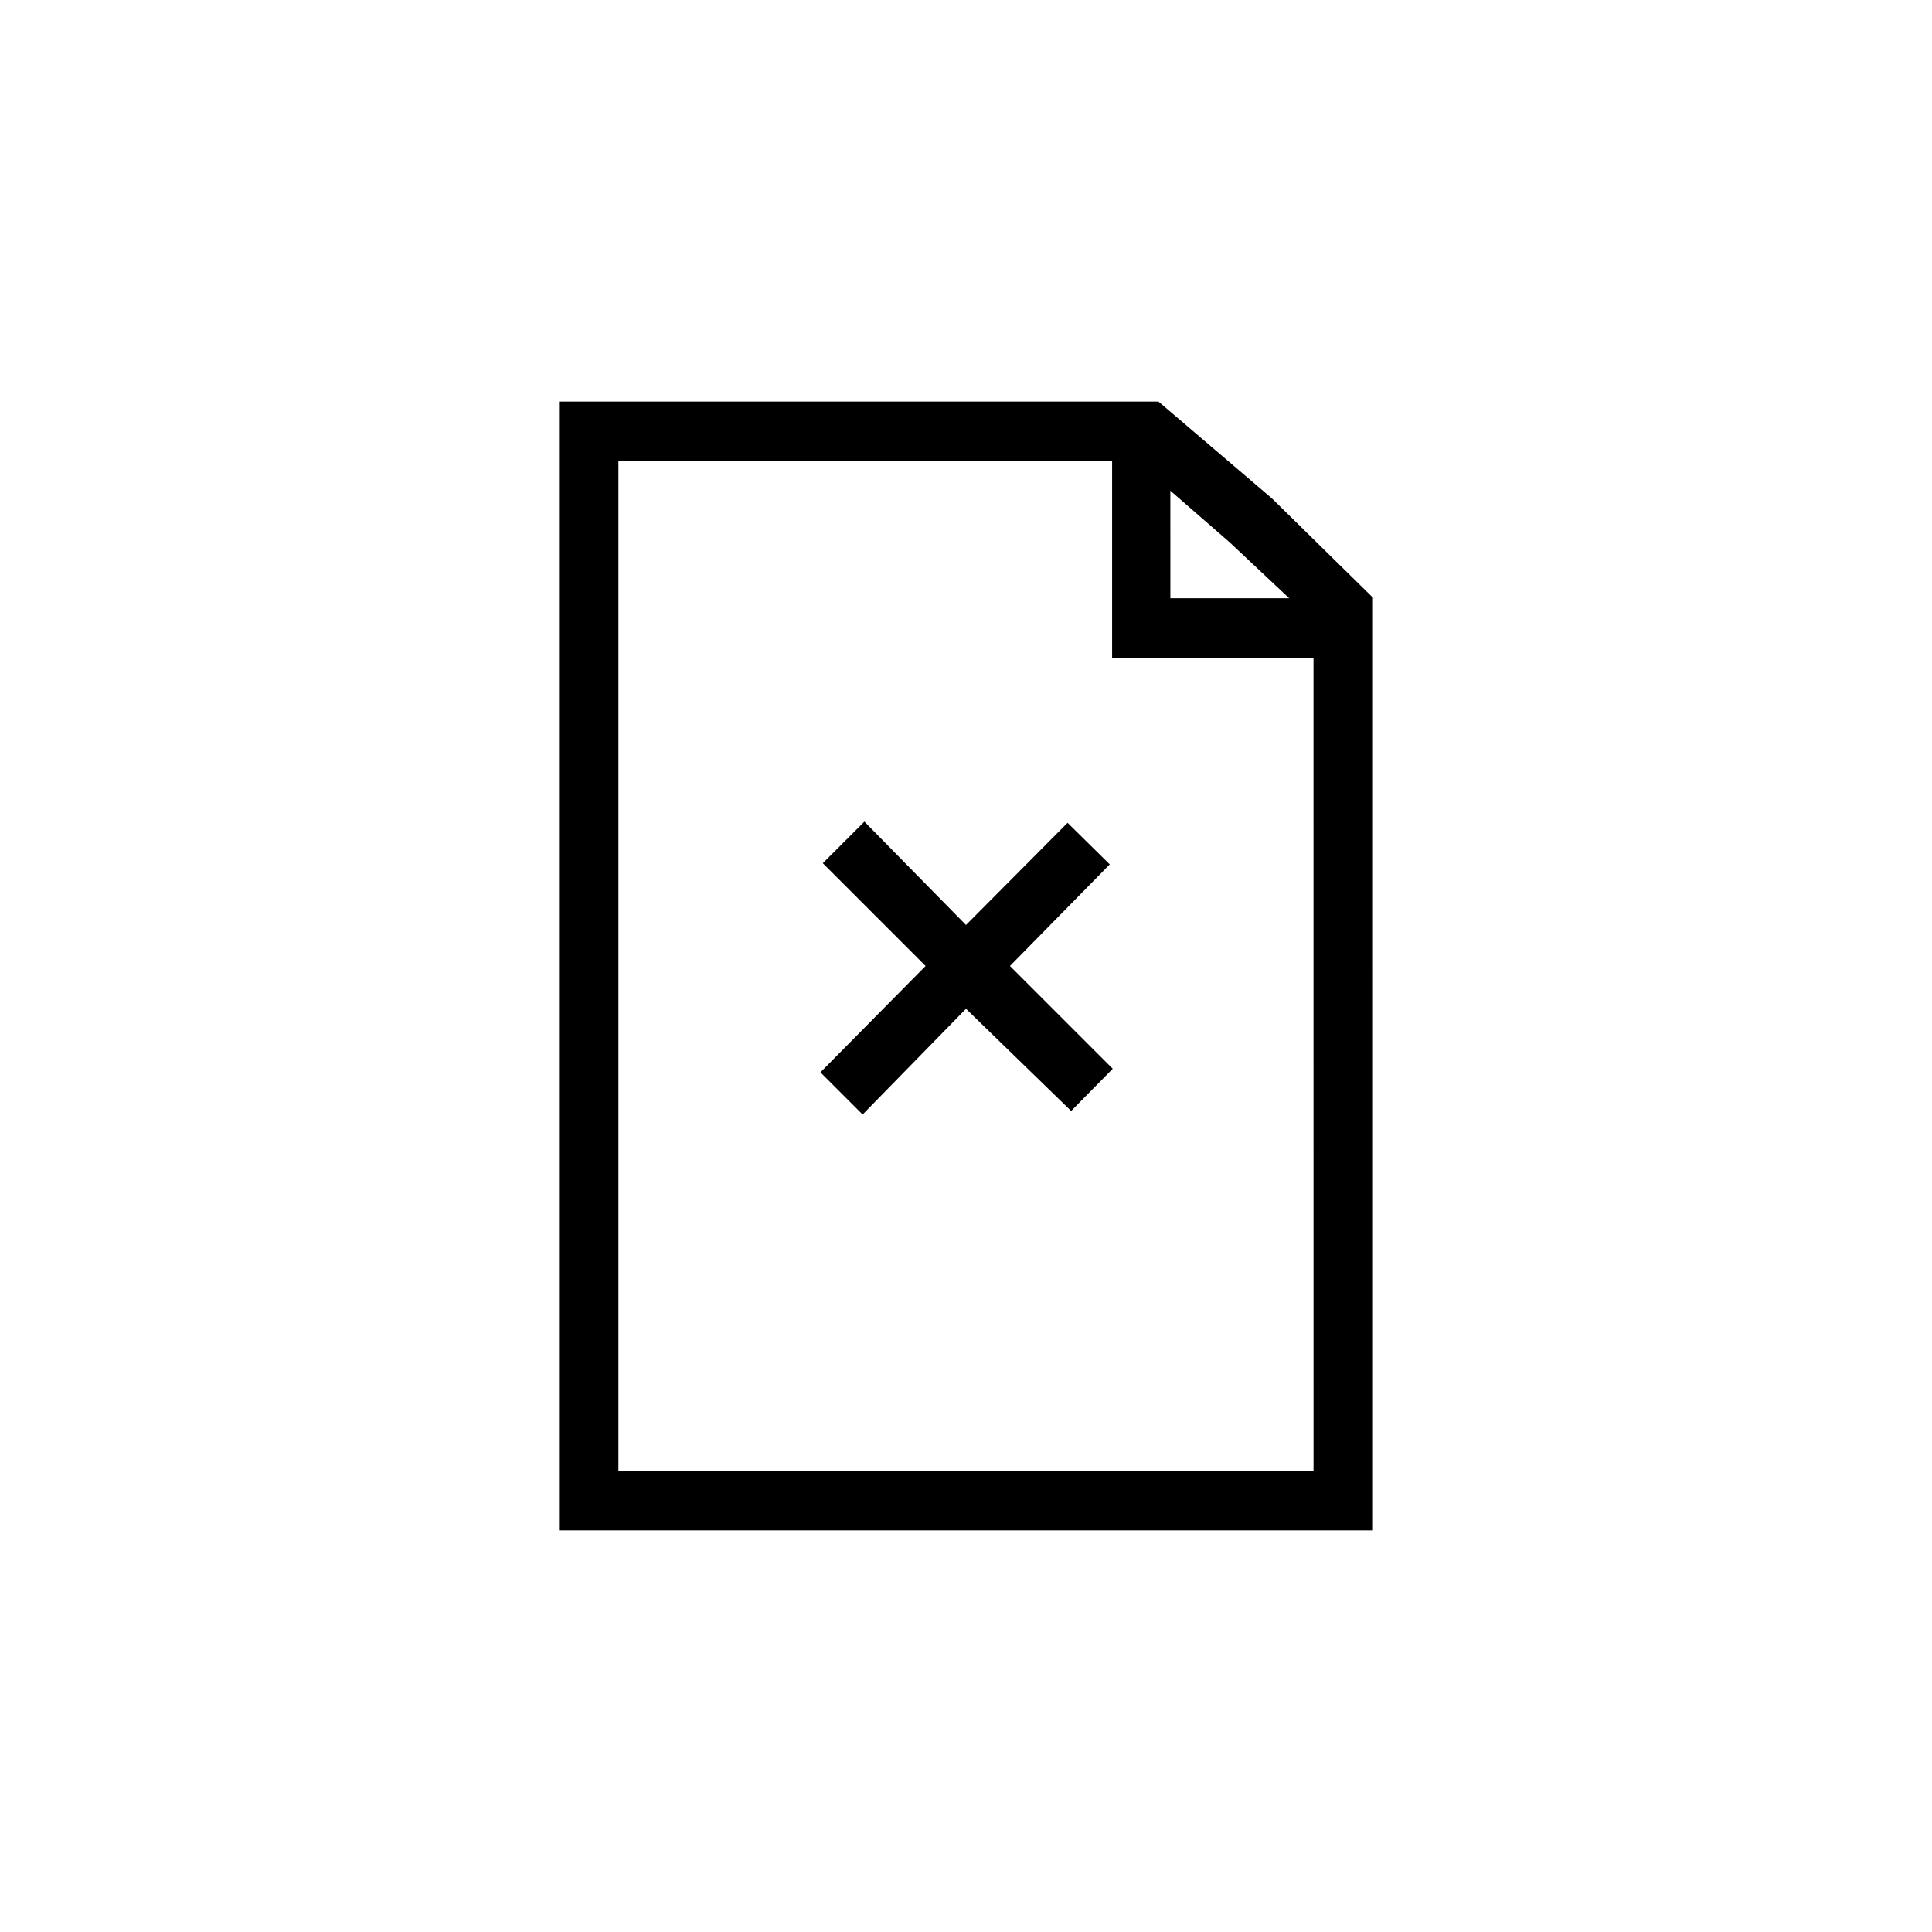 <?xml version="1.0" encoding="UTF-8"?>
<!-- Uploaded to: ICON Repo, www.svgrepo.com, Generator: ICON Repo Mixer Tools -->
<svg fill="#000000" width="800px" height="800px" version="1.1" viewBox="144 144 512 512" xmlns="http://www.w3.org/2000/svg">
 <path d="m481.08 276.09-30.074-25.664h-158.86v299.14h215.7l-0.004-247.18zm4.566 26.449h-31.488l-0.004-28.496 15.742 13.699zm6.453 231.28h-184.21v-267.65h130.83v52.113h53.371zm-80.453-133.82 27.238 27.238-11.02 11.18-27.867-27.082-27.395 28.023-11.18-11.18 27.867-28.18-27.238-27.238 11.02-11.02 26.926 27.395 26.922-27.078 11.18 11.02z"/>
</svg>
